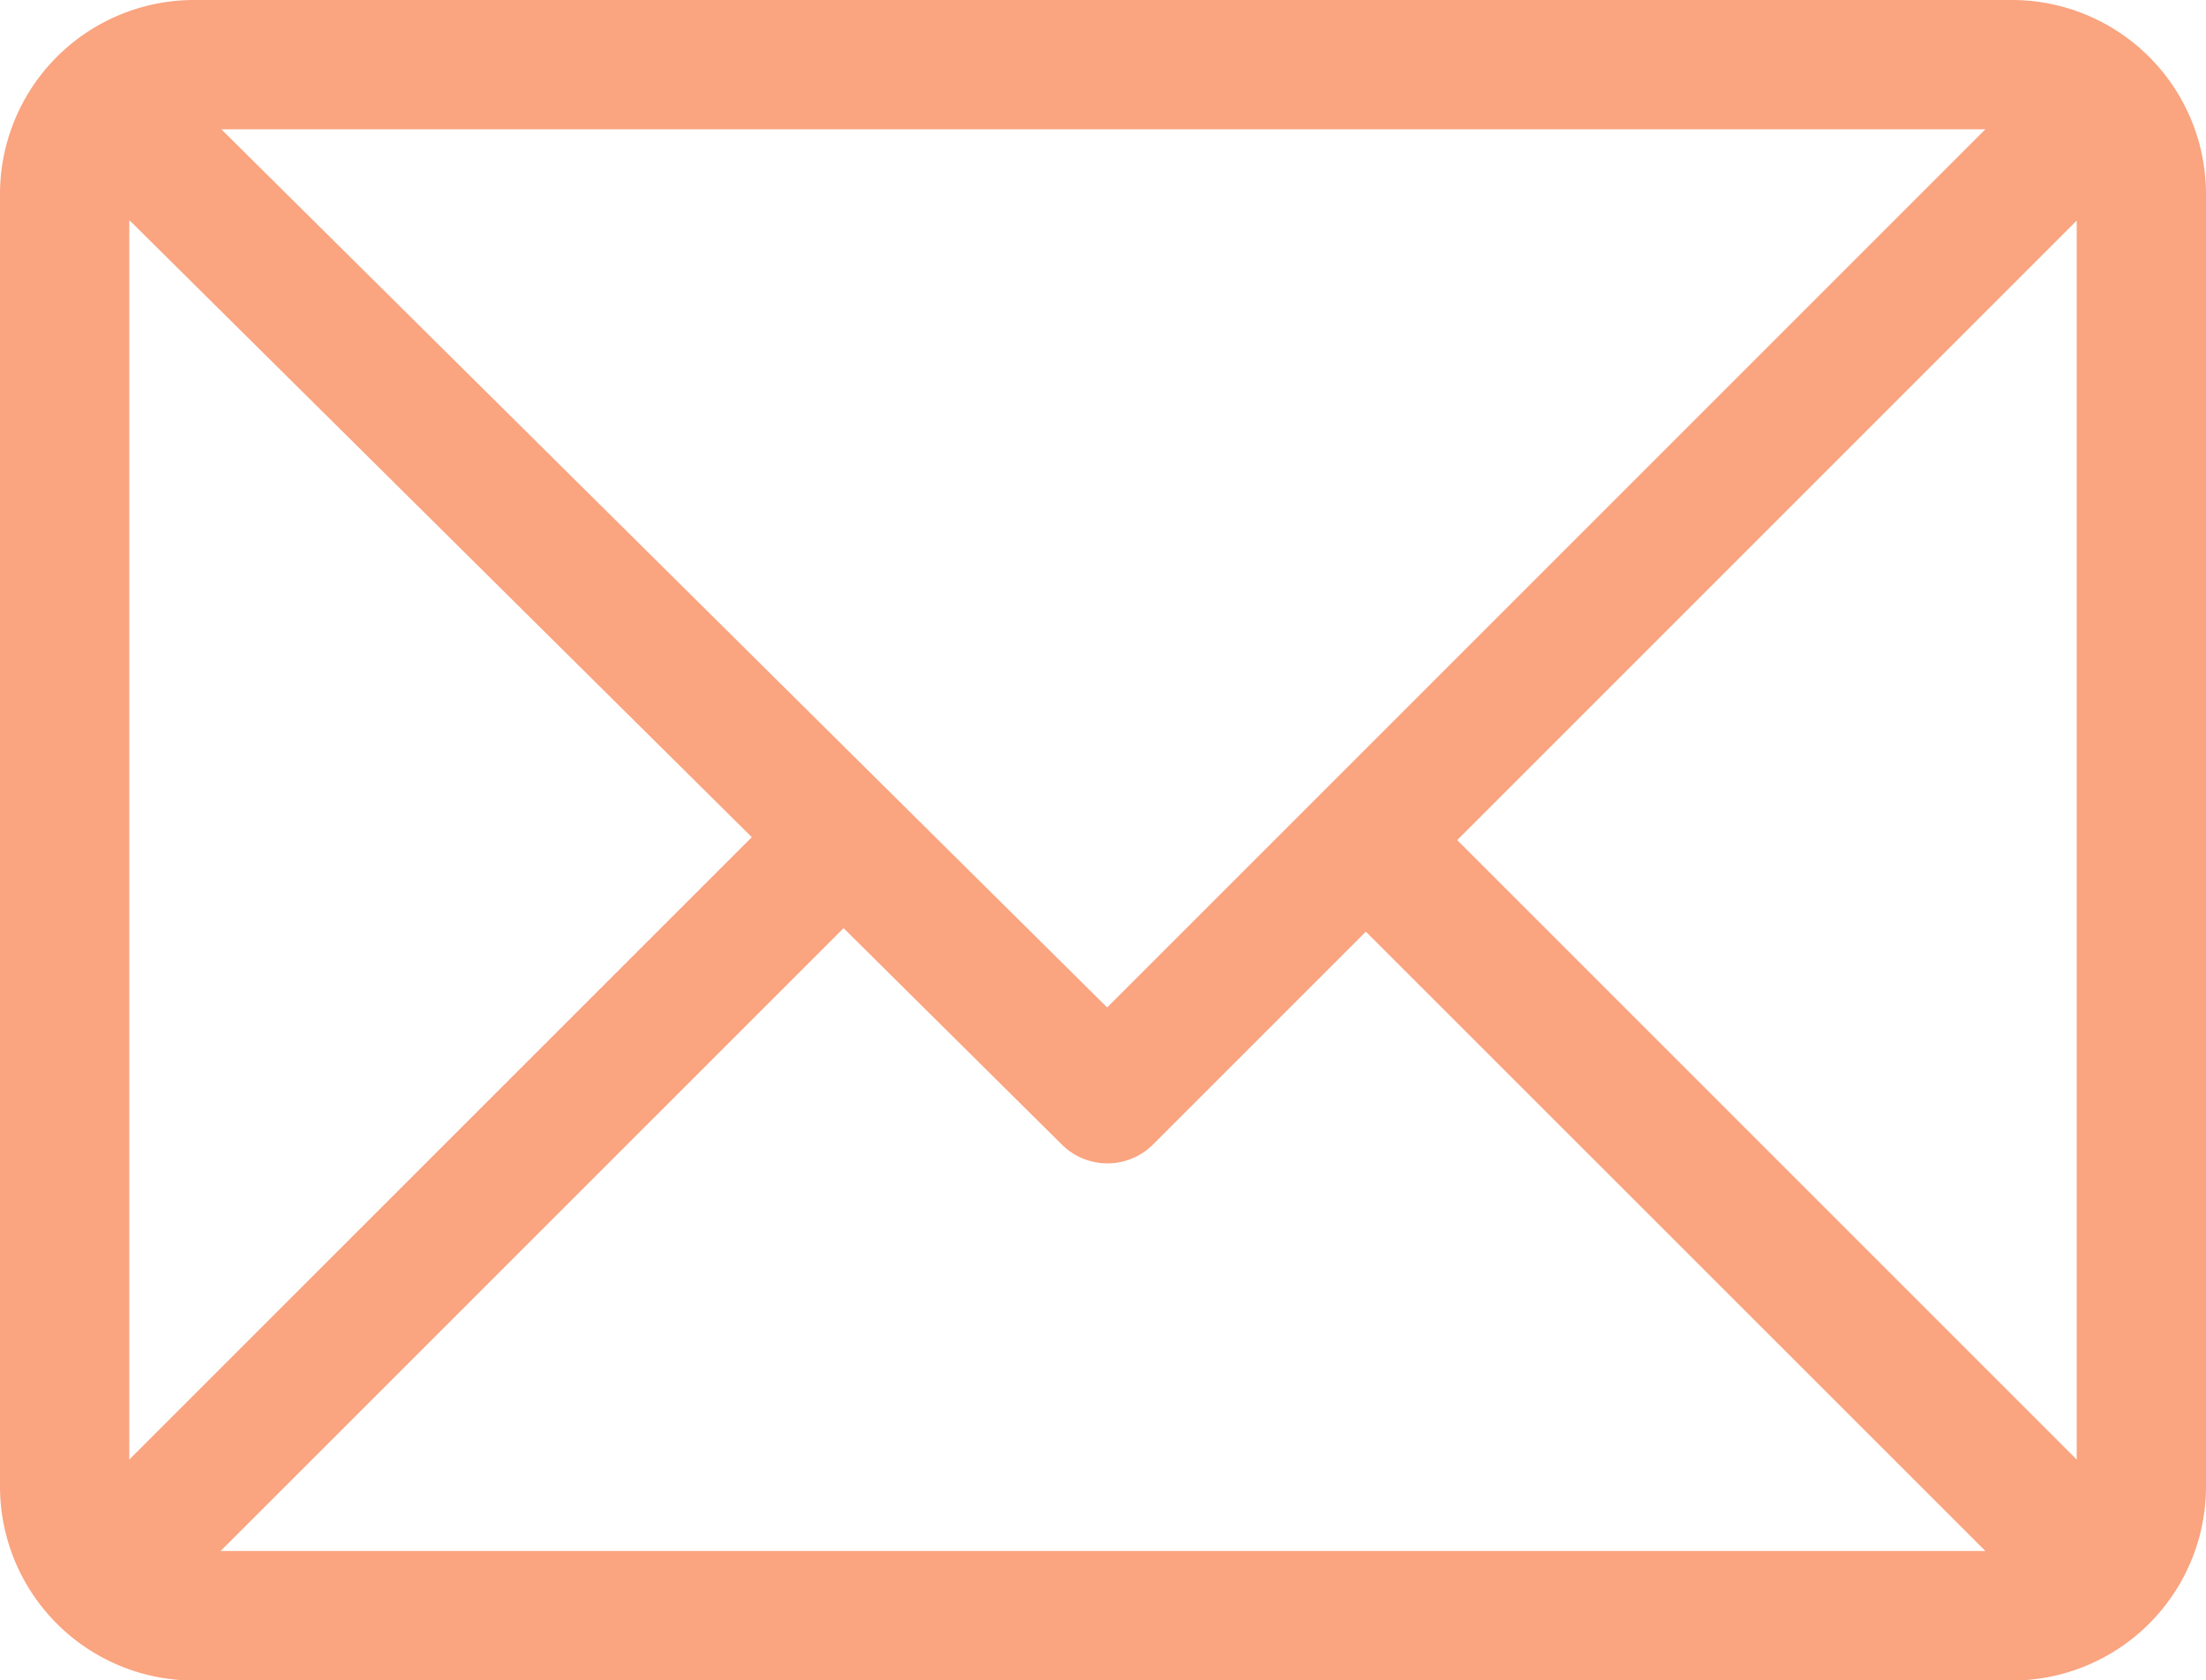 <svg id="email_1_" data-name="email(1)" xmlns="http://www.w3.org/2000/svg" width="25" height="19.043" viewBox="0 0 25 19.043">
  <g id="Group_550" data-name="Group 550">
    <path id="Path_23940" data-name="Path 23940" d="M22.8,61H2.2A2.2,2.2,0,0,0,0,63.2V77.846a2.2,2.2,0,0,0,2.2,2.2H22.8a2.2,2.2,0,0,0,2.2-2.2V63.2A2.2,2.2,0,0,0,22.8,61Zm-.3,1.465-9.953,9.953L2.508,62.465ZM1.465,77.542V63.494l7.055,6.994ZM2.5,78.578,9.56,71.519l2.473,2.452a.732.732,0,0,0,1.034,0l2.412-2.412L22.5,78.578Zm21.035-1.036-7.021-7.021L23.535,63.5Z" transform="translate(0 -61)" fill="#faa480"/>
  </g>
</svg>
